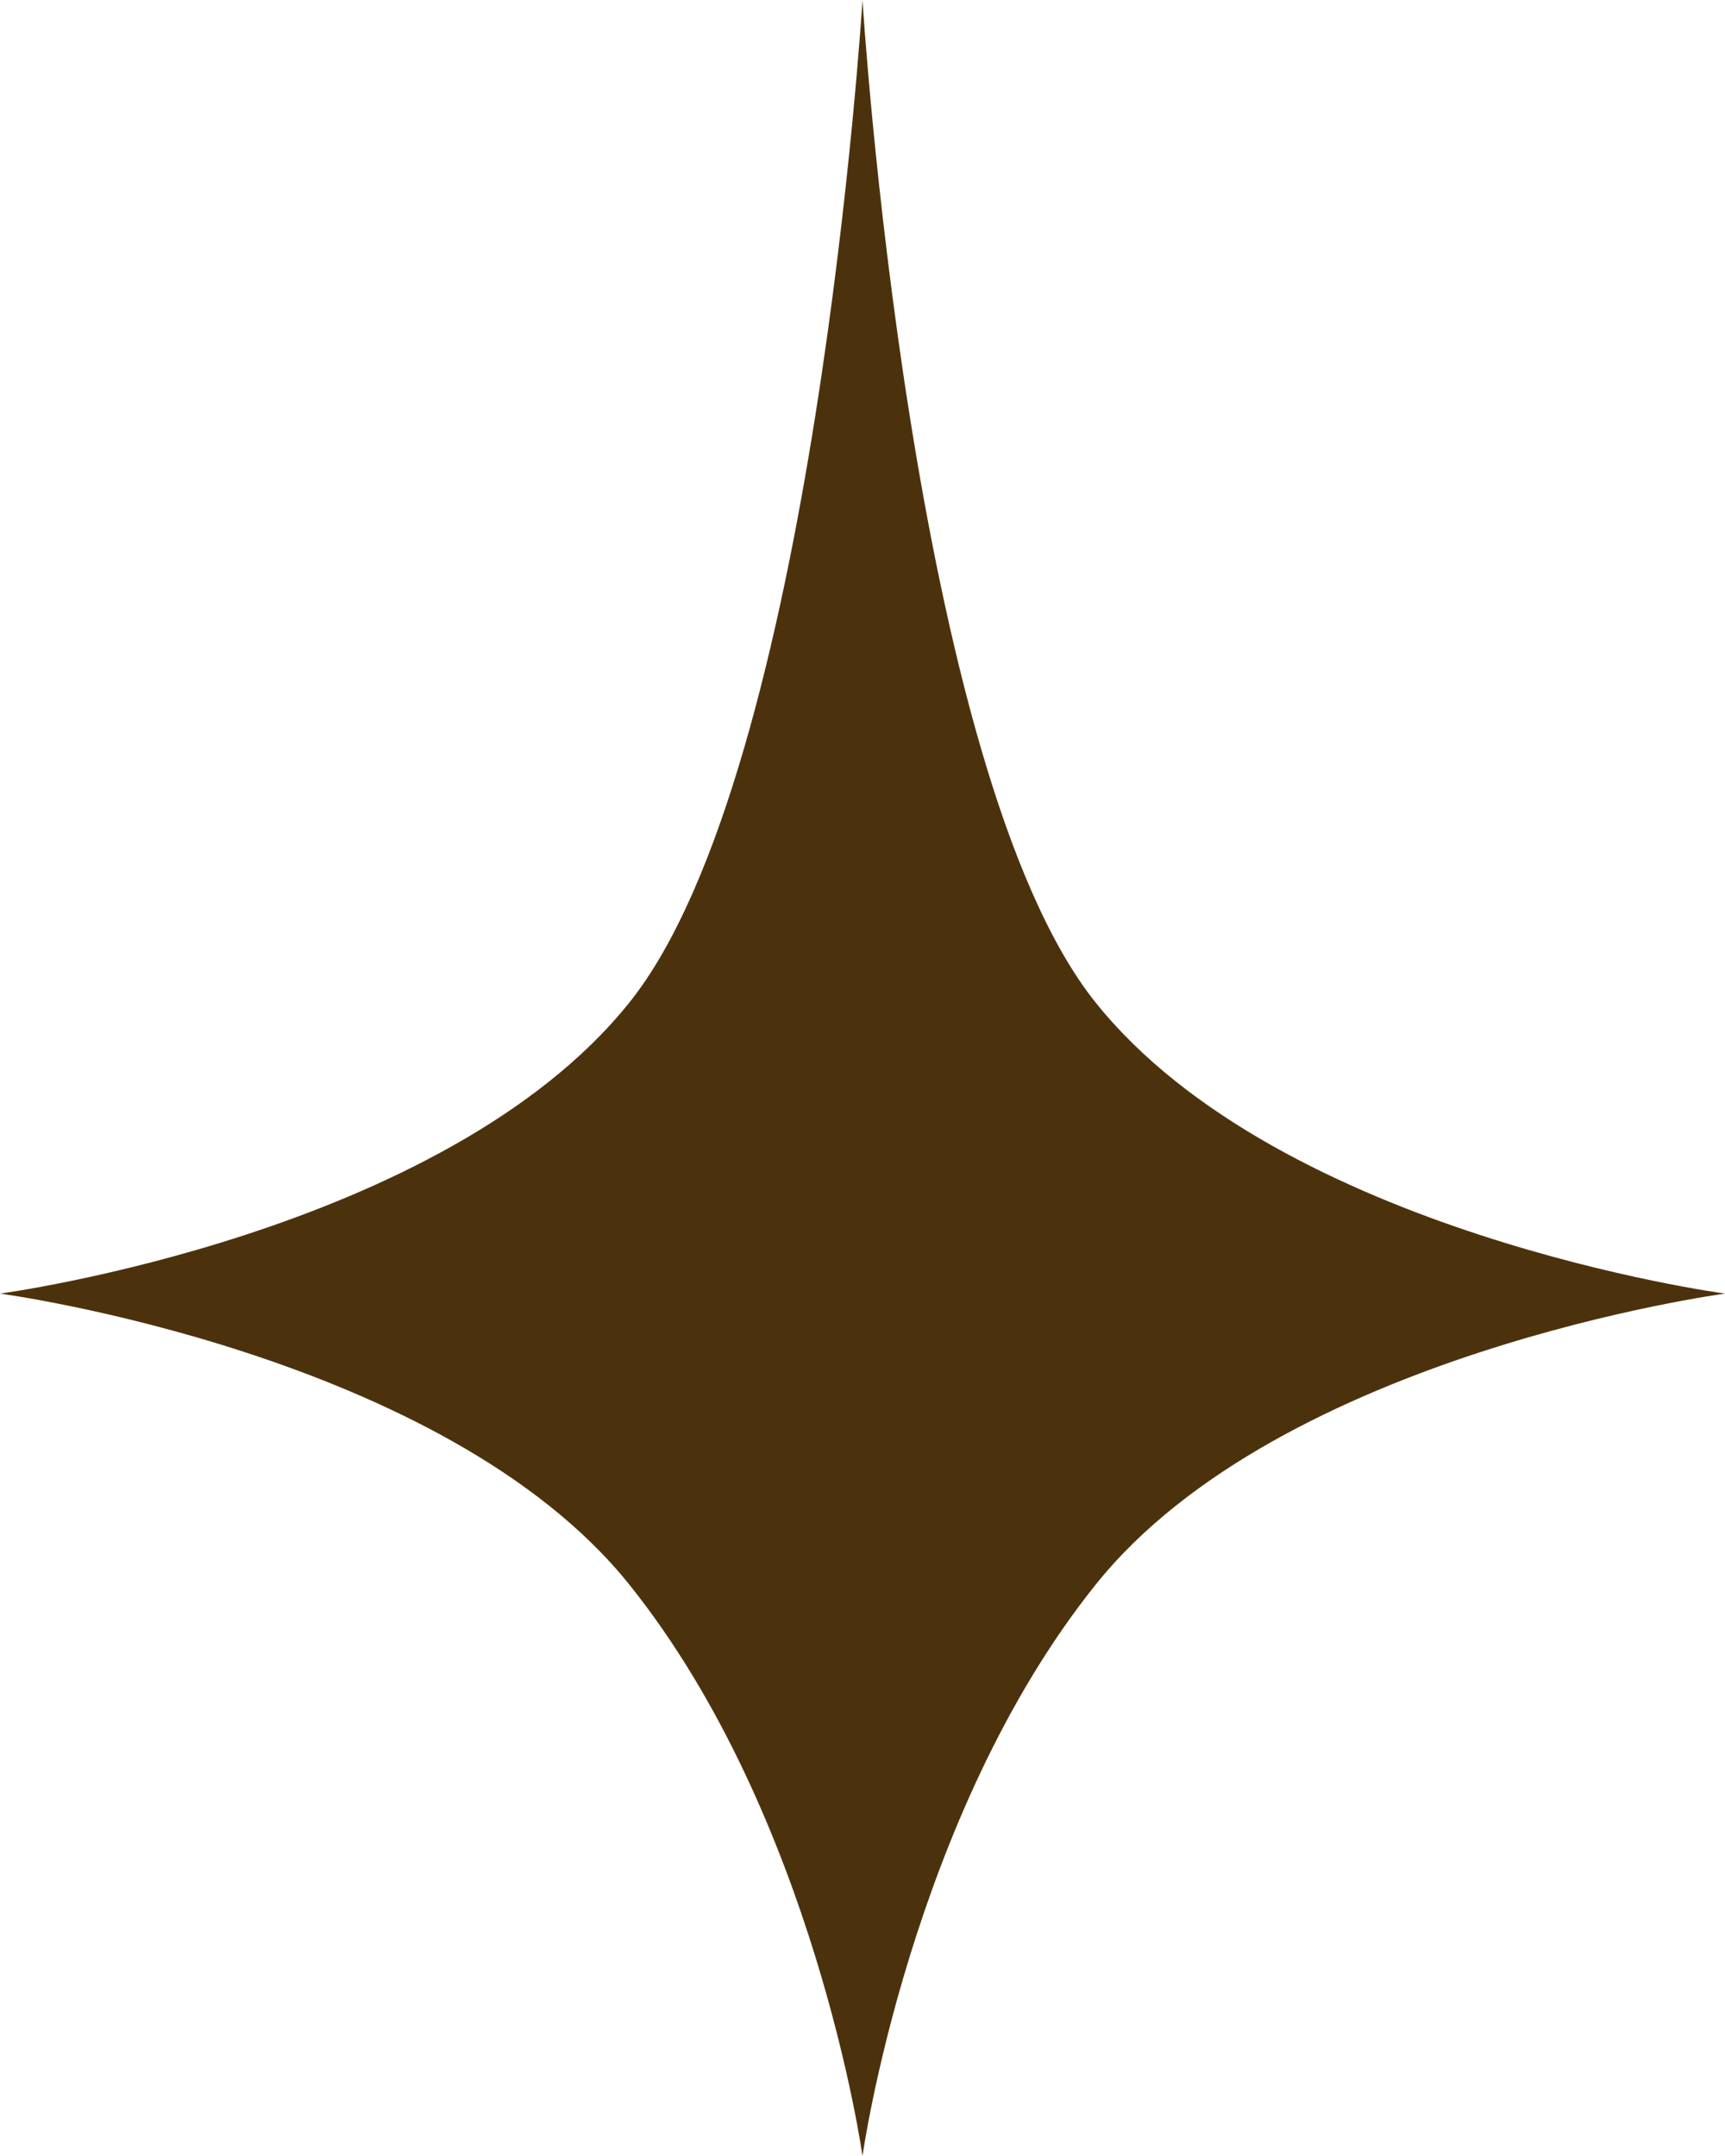 <svg width="12" height="15" viewBox="0 0 12 15" fill="none" xmlns="http://www.w3.org/2000/svg">
<path d="M6 0C6 0 6.331 5.362 7.621 6.974C8.91 8.586 12 9 12 9C12 9 8.91 9.414 7.621 11.026C6.331 12.637 6 15 6 15C6 15 5.669 12.637 4.379 11.026C3.09 9.414 0 9 0 9C0 9 3.09 8.586 4.379 6.974C5.669 5.362 6 0 6 0Z" fill="#4C320C"/>
</svg>
